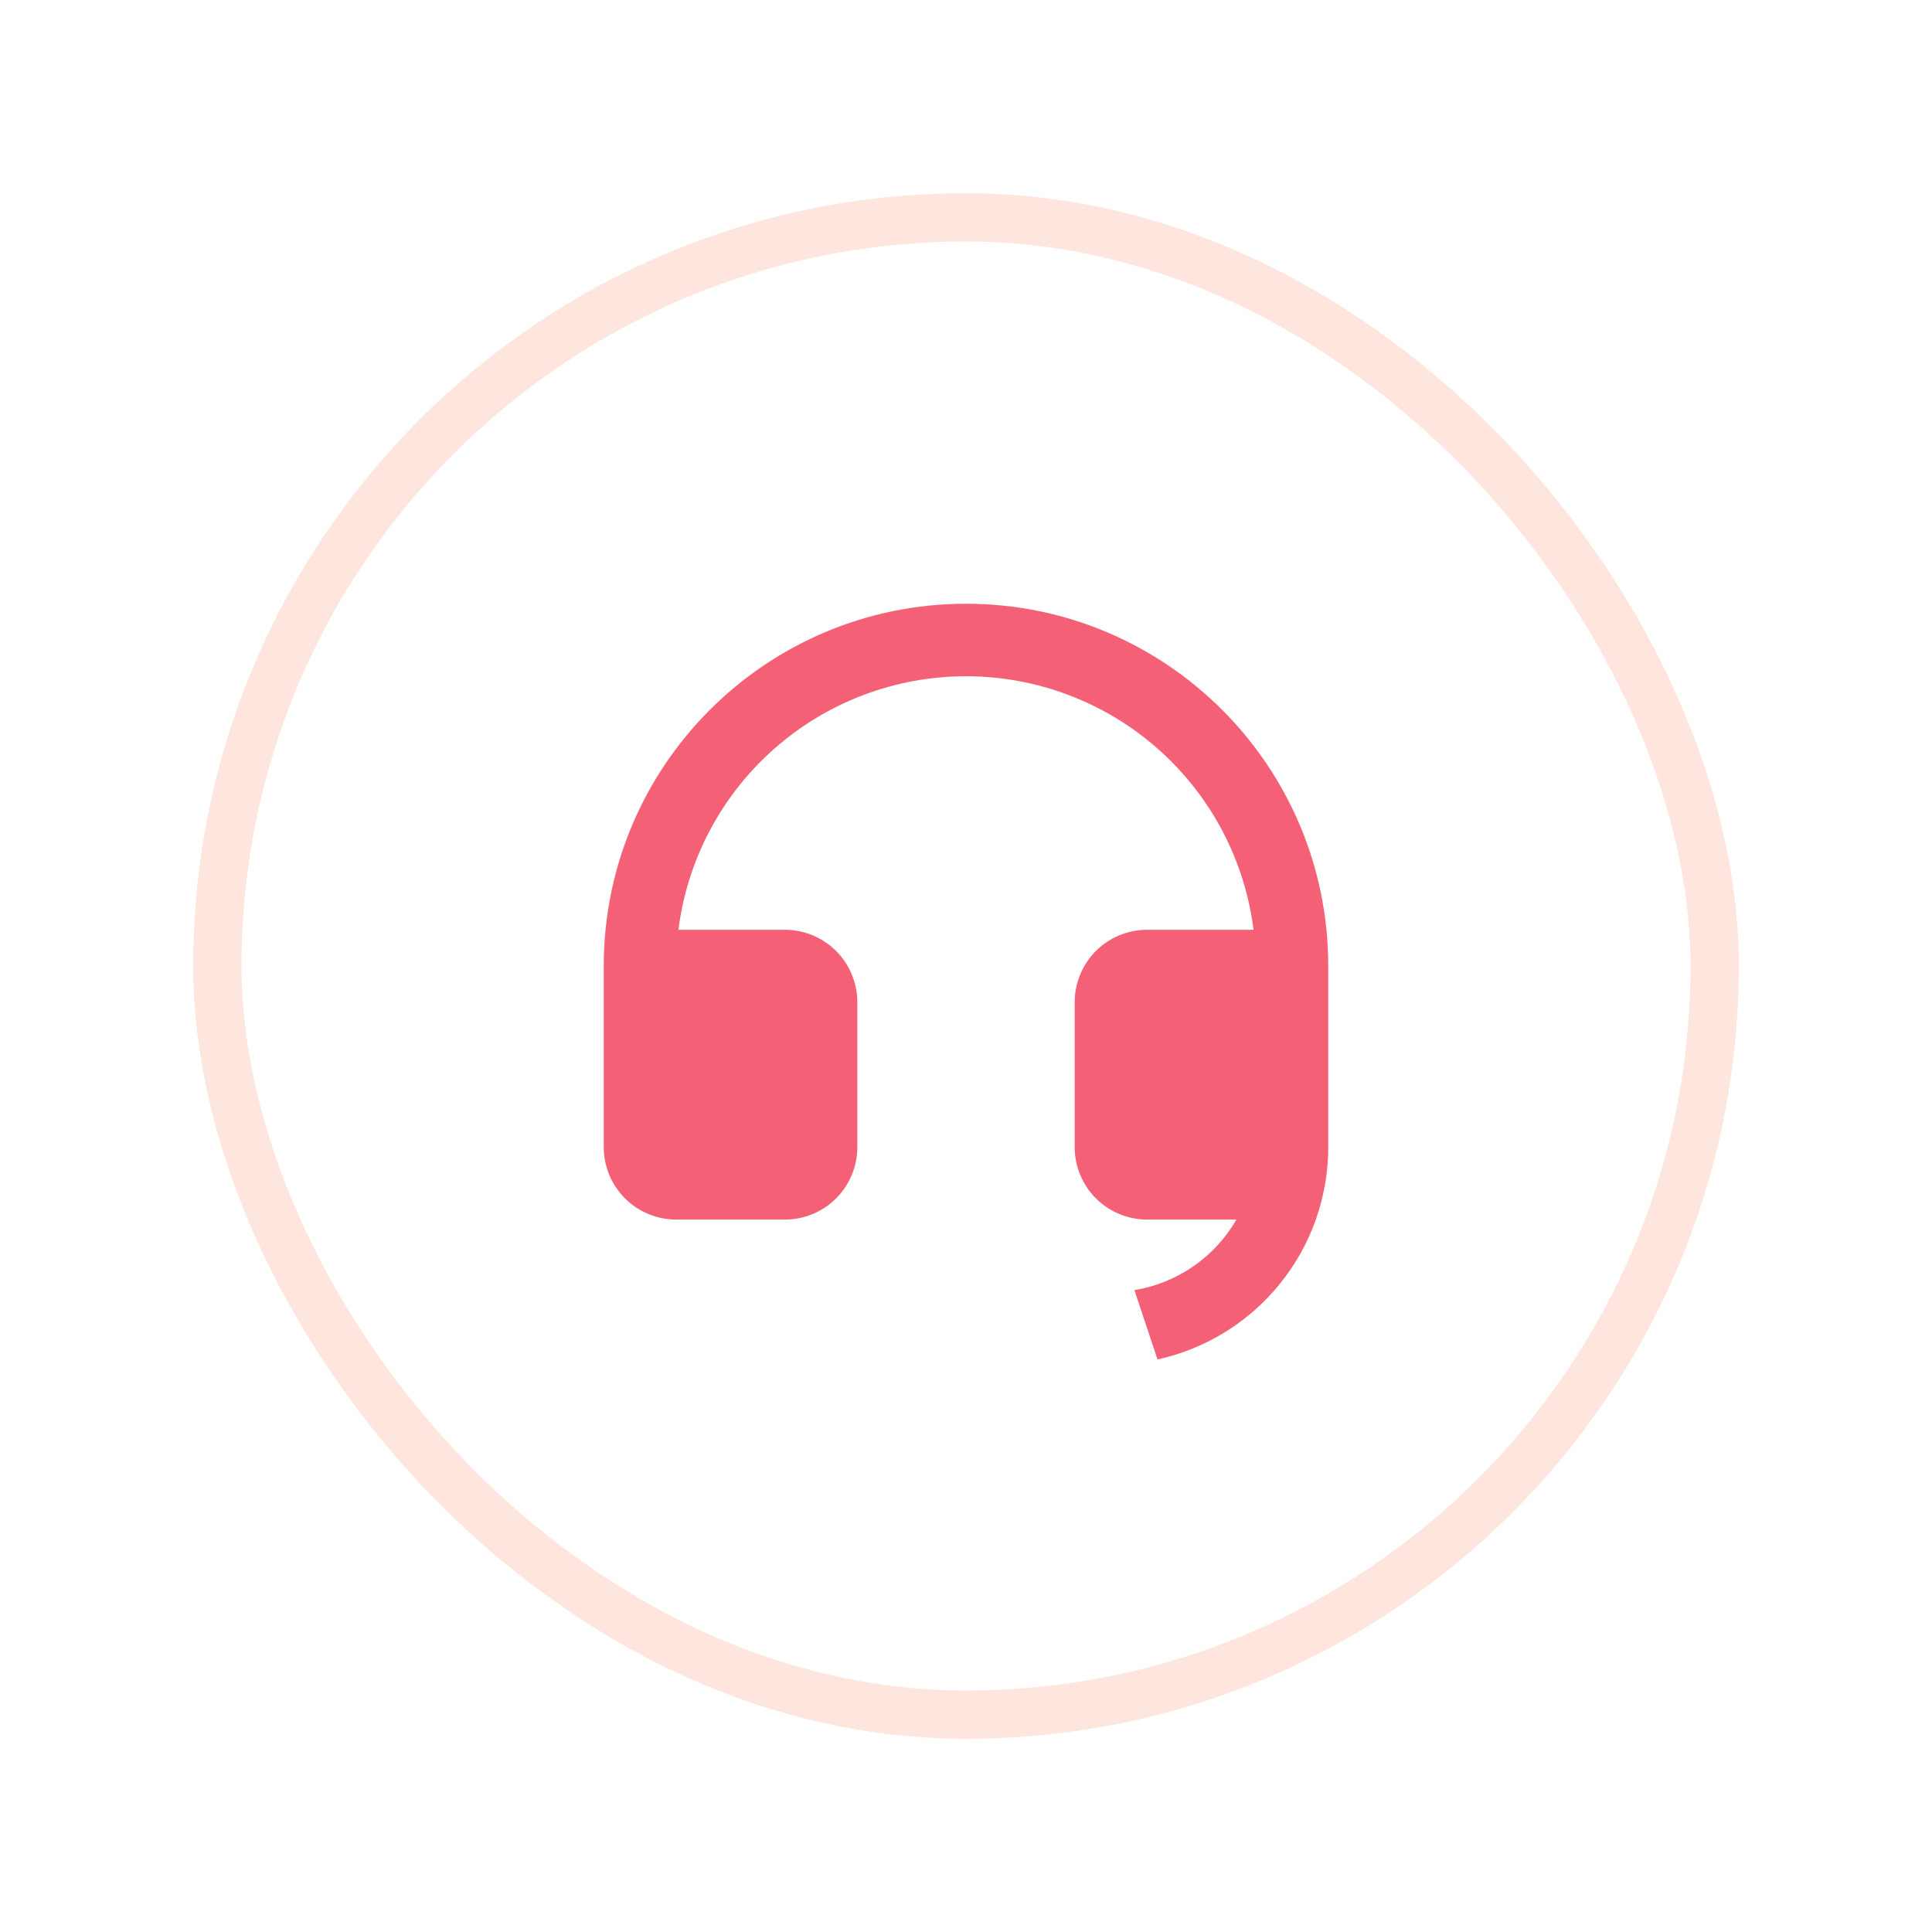<svg width="40" height="40" viewBox="0 0 40 40" fill="none" xmlns="http://www.w3.org/2000/svg">
<g filter="url(#filter0_d_5356_16404)">
<rect x="4" width="32" height="32" rx="16" fill="white"/>
<rect x="4.5" y="0.5" width="31" height="31" rx="15.5" stroke="#FEE6DF"/>
<g clip-path="url(#clip0_5356_16404)">
<path d="M27.5 19.752C27.5 20.777 27.149 21.772 26.506 22.571C25.863 23.37 24.967 23.926 23.965 24.146L23.487 22.711C23.925 22.639 24.342 22.47 24.707 22.218C25.072 21.965 25.377 21.635 25.599 21.25H23.75C23.352 21.25 22.971 21.092 22.689 20.811C22.408 20.529 22.25 20.148 22.25 19.75V16.75C22.25 16.352 22.408 15.971 22.689 15.689C22.971 15.408 23.352 15.25 23.75 15.25H25.953C25.77 13.8 25.065 12.467 23.969 11.501C22.872 10.534 21.461 10.001 20 10.001C18.539 10.001 17.128 10.534 16.031 11.501C14.935 12.467 14.229 13.8 14.046 15.25H16.25C16.648 15.25 17.029 15.408 17.311 15.689C17.592 15.971 17.75 16.352 17.75 16.75V19.75C17.75 20.148 17.592 20.529 17.311 20.811C17.029 21.092 16.648 21.25 16.25 21.25H14C13.602 21.25 13.221 21.092 12.939 20.811C12.658 20.529 12.5 20.148 12.5 19.75V16C12.5 11.858 15.858 8.5 20 8.5C24.142 8.5 27.5 11.858 27.5 16V19.752Z" fill="#F46177"/>
</g>
</g>
<defs>
<filter id="filter0_d_5356_16404" x="0" y="0" width="40" height="40" filterUnits="userSpaceOnUse" color-interpolation-filters="sRGB">
<feFlood flood-opacity="0" result="BackgroundImageFix"/>
<feColorMatrix in="SourceAlpha" type="matrix" values="0 0 0 0 0 0 0 0 0 0 0 0 0 0 0 0 0 0 127 0" result="hardAlpha"/>
<feMorphology radius="2" operator="erode" in="SourceAlpha" result="effect1_dropShadow_5356_16404"/>
<feOffset dy="4"/>
<feGaussianBlur stdDeviation="3"/>
<feColorMatrix type="matrix" values="0 0 0 0 0.973 0 0 0 0 0.533 0 0 0 0 0.557 0 0 0 0.08 0"/>
<feBlend mode="normal" in2="BackgroundImageFix" result="effect1_dropShadow_5356_16404"/>
<feBlend mode="normal" in="SourceGraphic" in2="effect1_dropShadow_5356_16404" result="shape"/>
</filter>
<clipPath id="clip0_5356_16404">
<rect width="18" height="18" fill="white" transform="translate(11 7)"/>
</clipPath>
</defs>
</svg>
